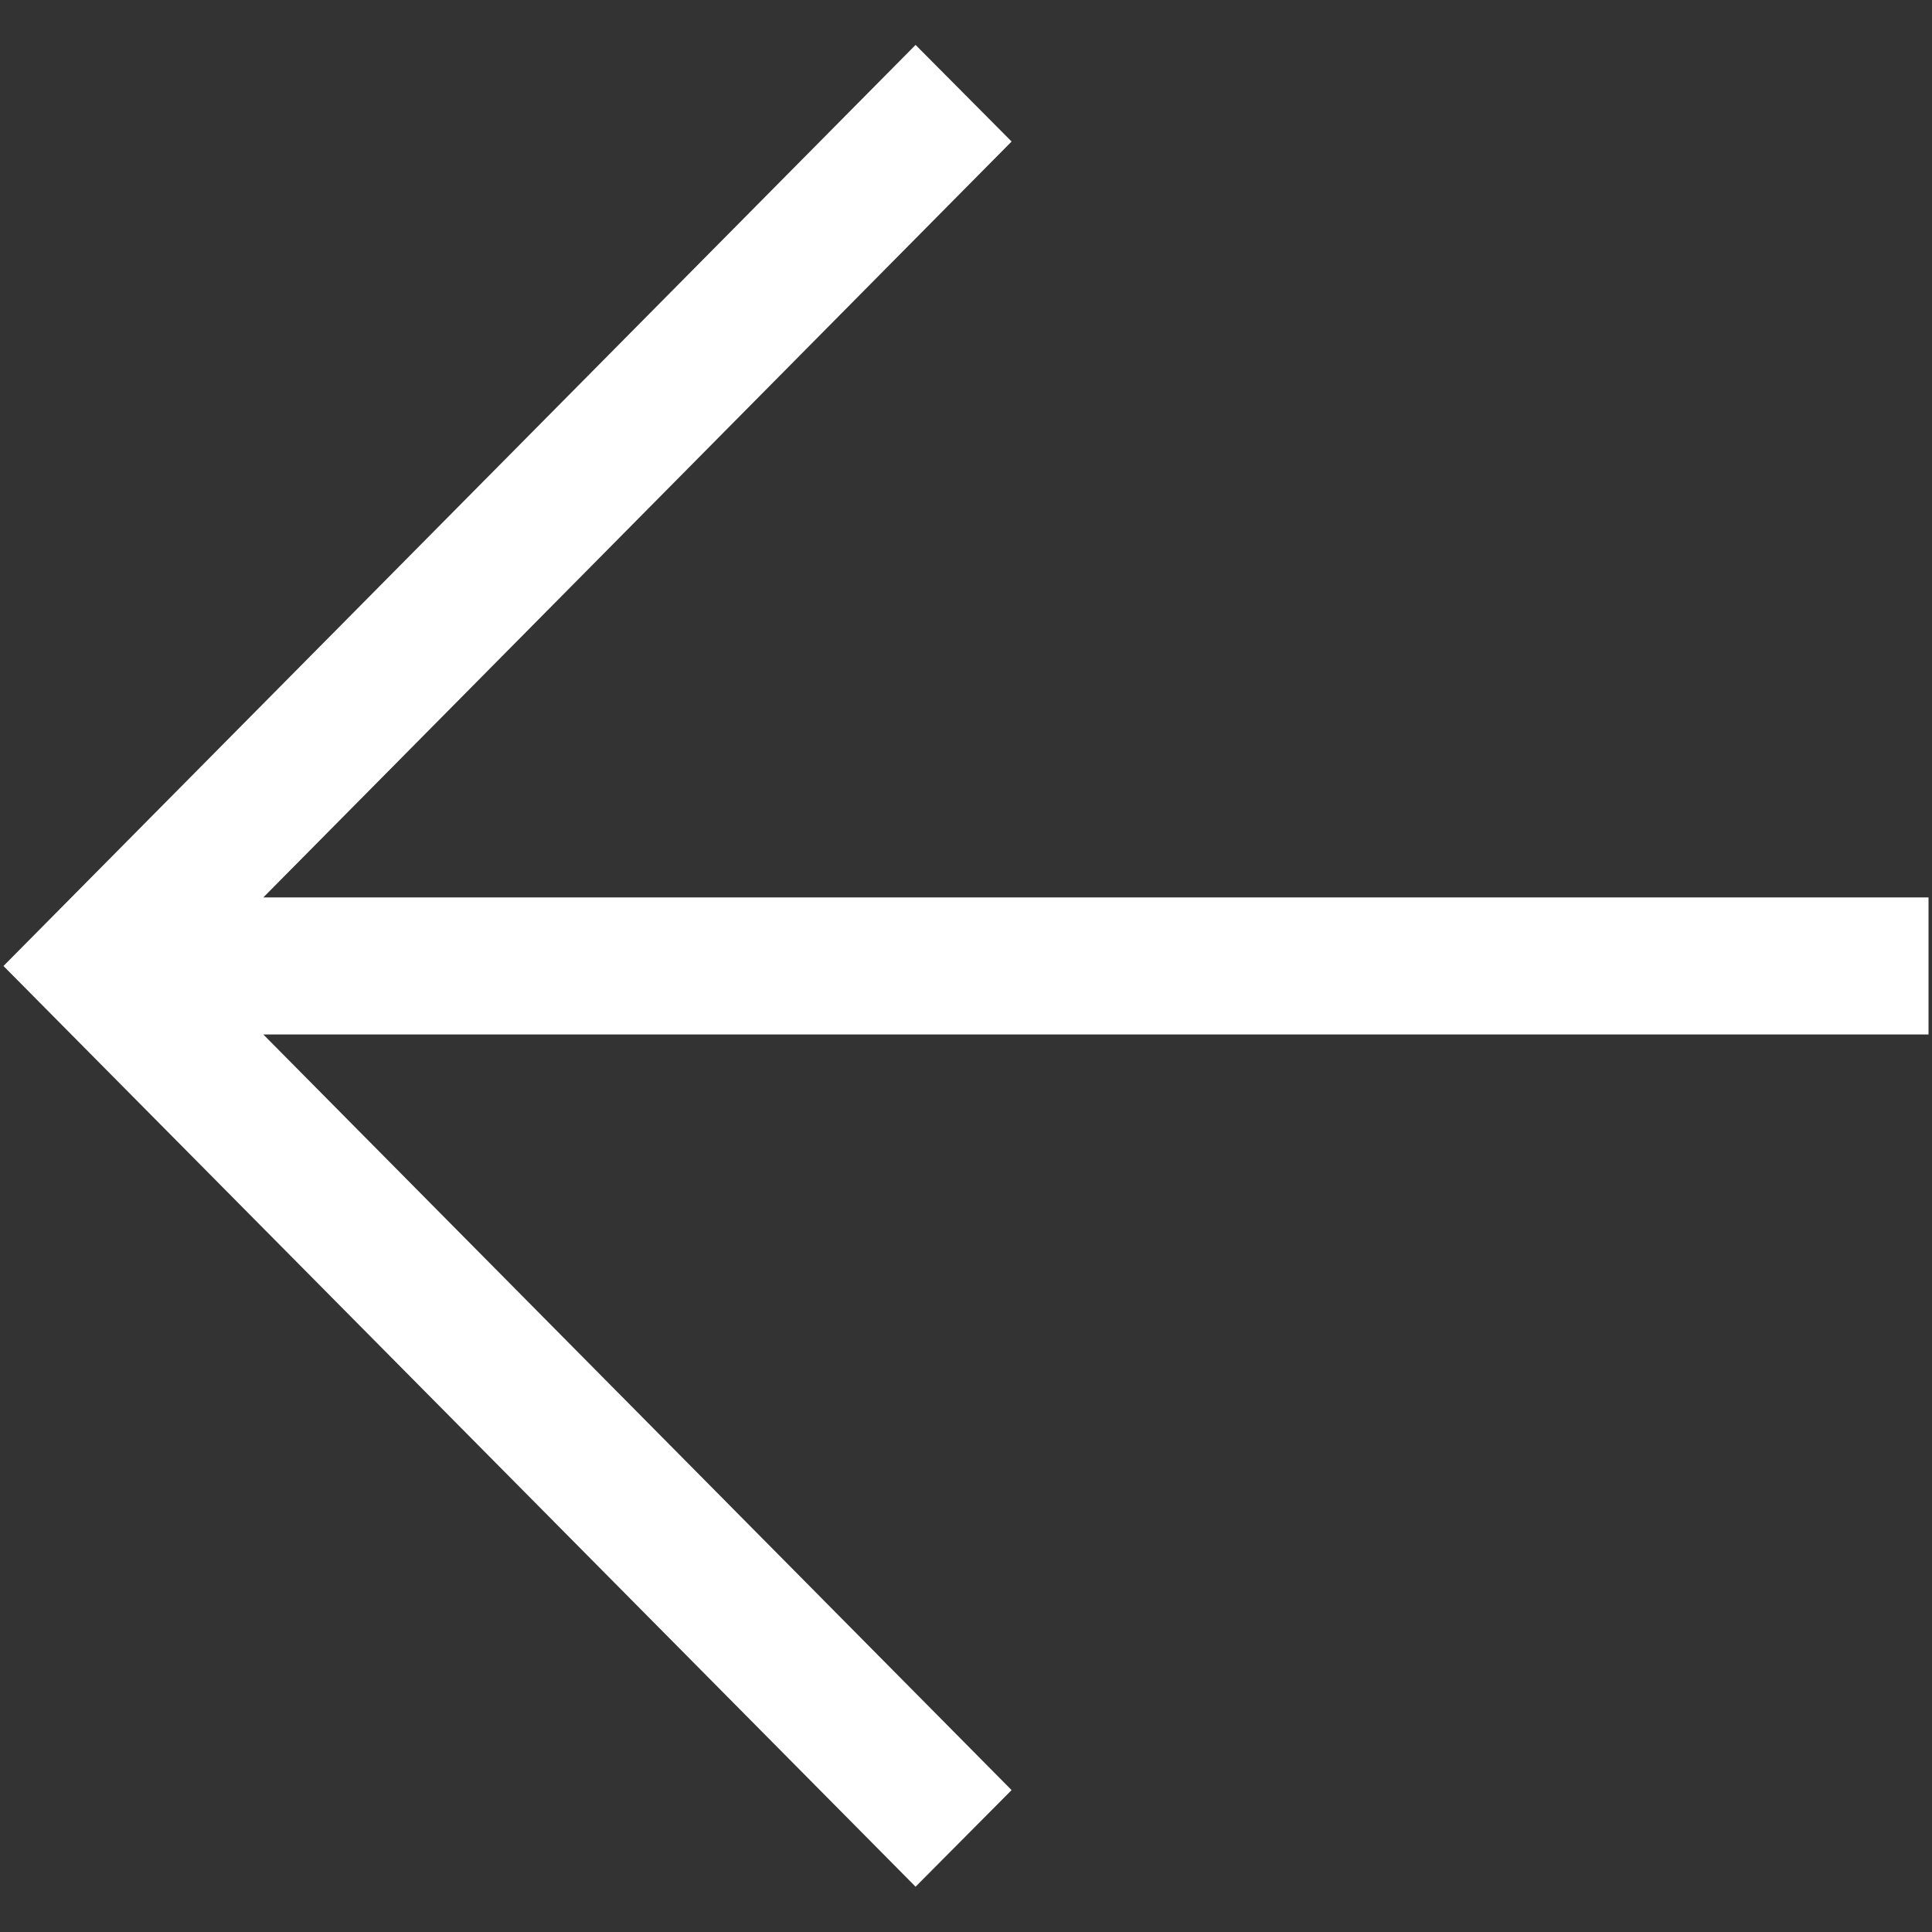<svg xmlns="http://www.w3.org/2000/svg" width="20" height="20" viewBox="0 0 20 20">
  <rect x="0" y="0" width="20" height="20" fill="#333333" stroke="none"/>
  <g id="back_arrow" data-name="back arrow" transform="translate(-5423.896 5143.82)">
    <rect id="Rectangle_3160" data-name="Rectangle 3160" width="20" height="20" transform="translate(5423.896 -5143.82)" fill="#fff" opacity="0"/>
    <g id="ki-arrow-left" transform="translate(5423.932 -5143.355)">
      <path id="Path" d="M19.928,8.825v1.419H2.69l7.746,7.822-.994,1L0,9.535,9.442,0l.994,1L2.69,8.825Z" transform="translate(0 0)" fill="#fff"/>
    </g>
  </g>
</svg>
